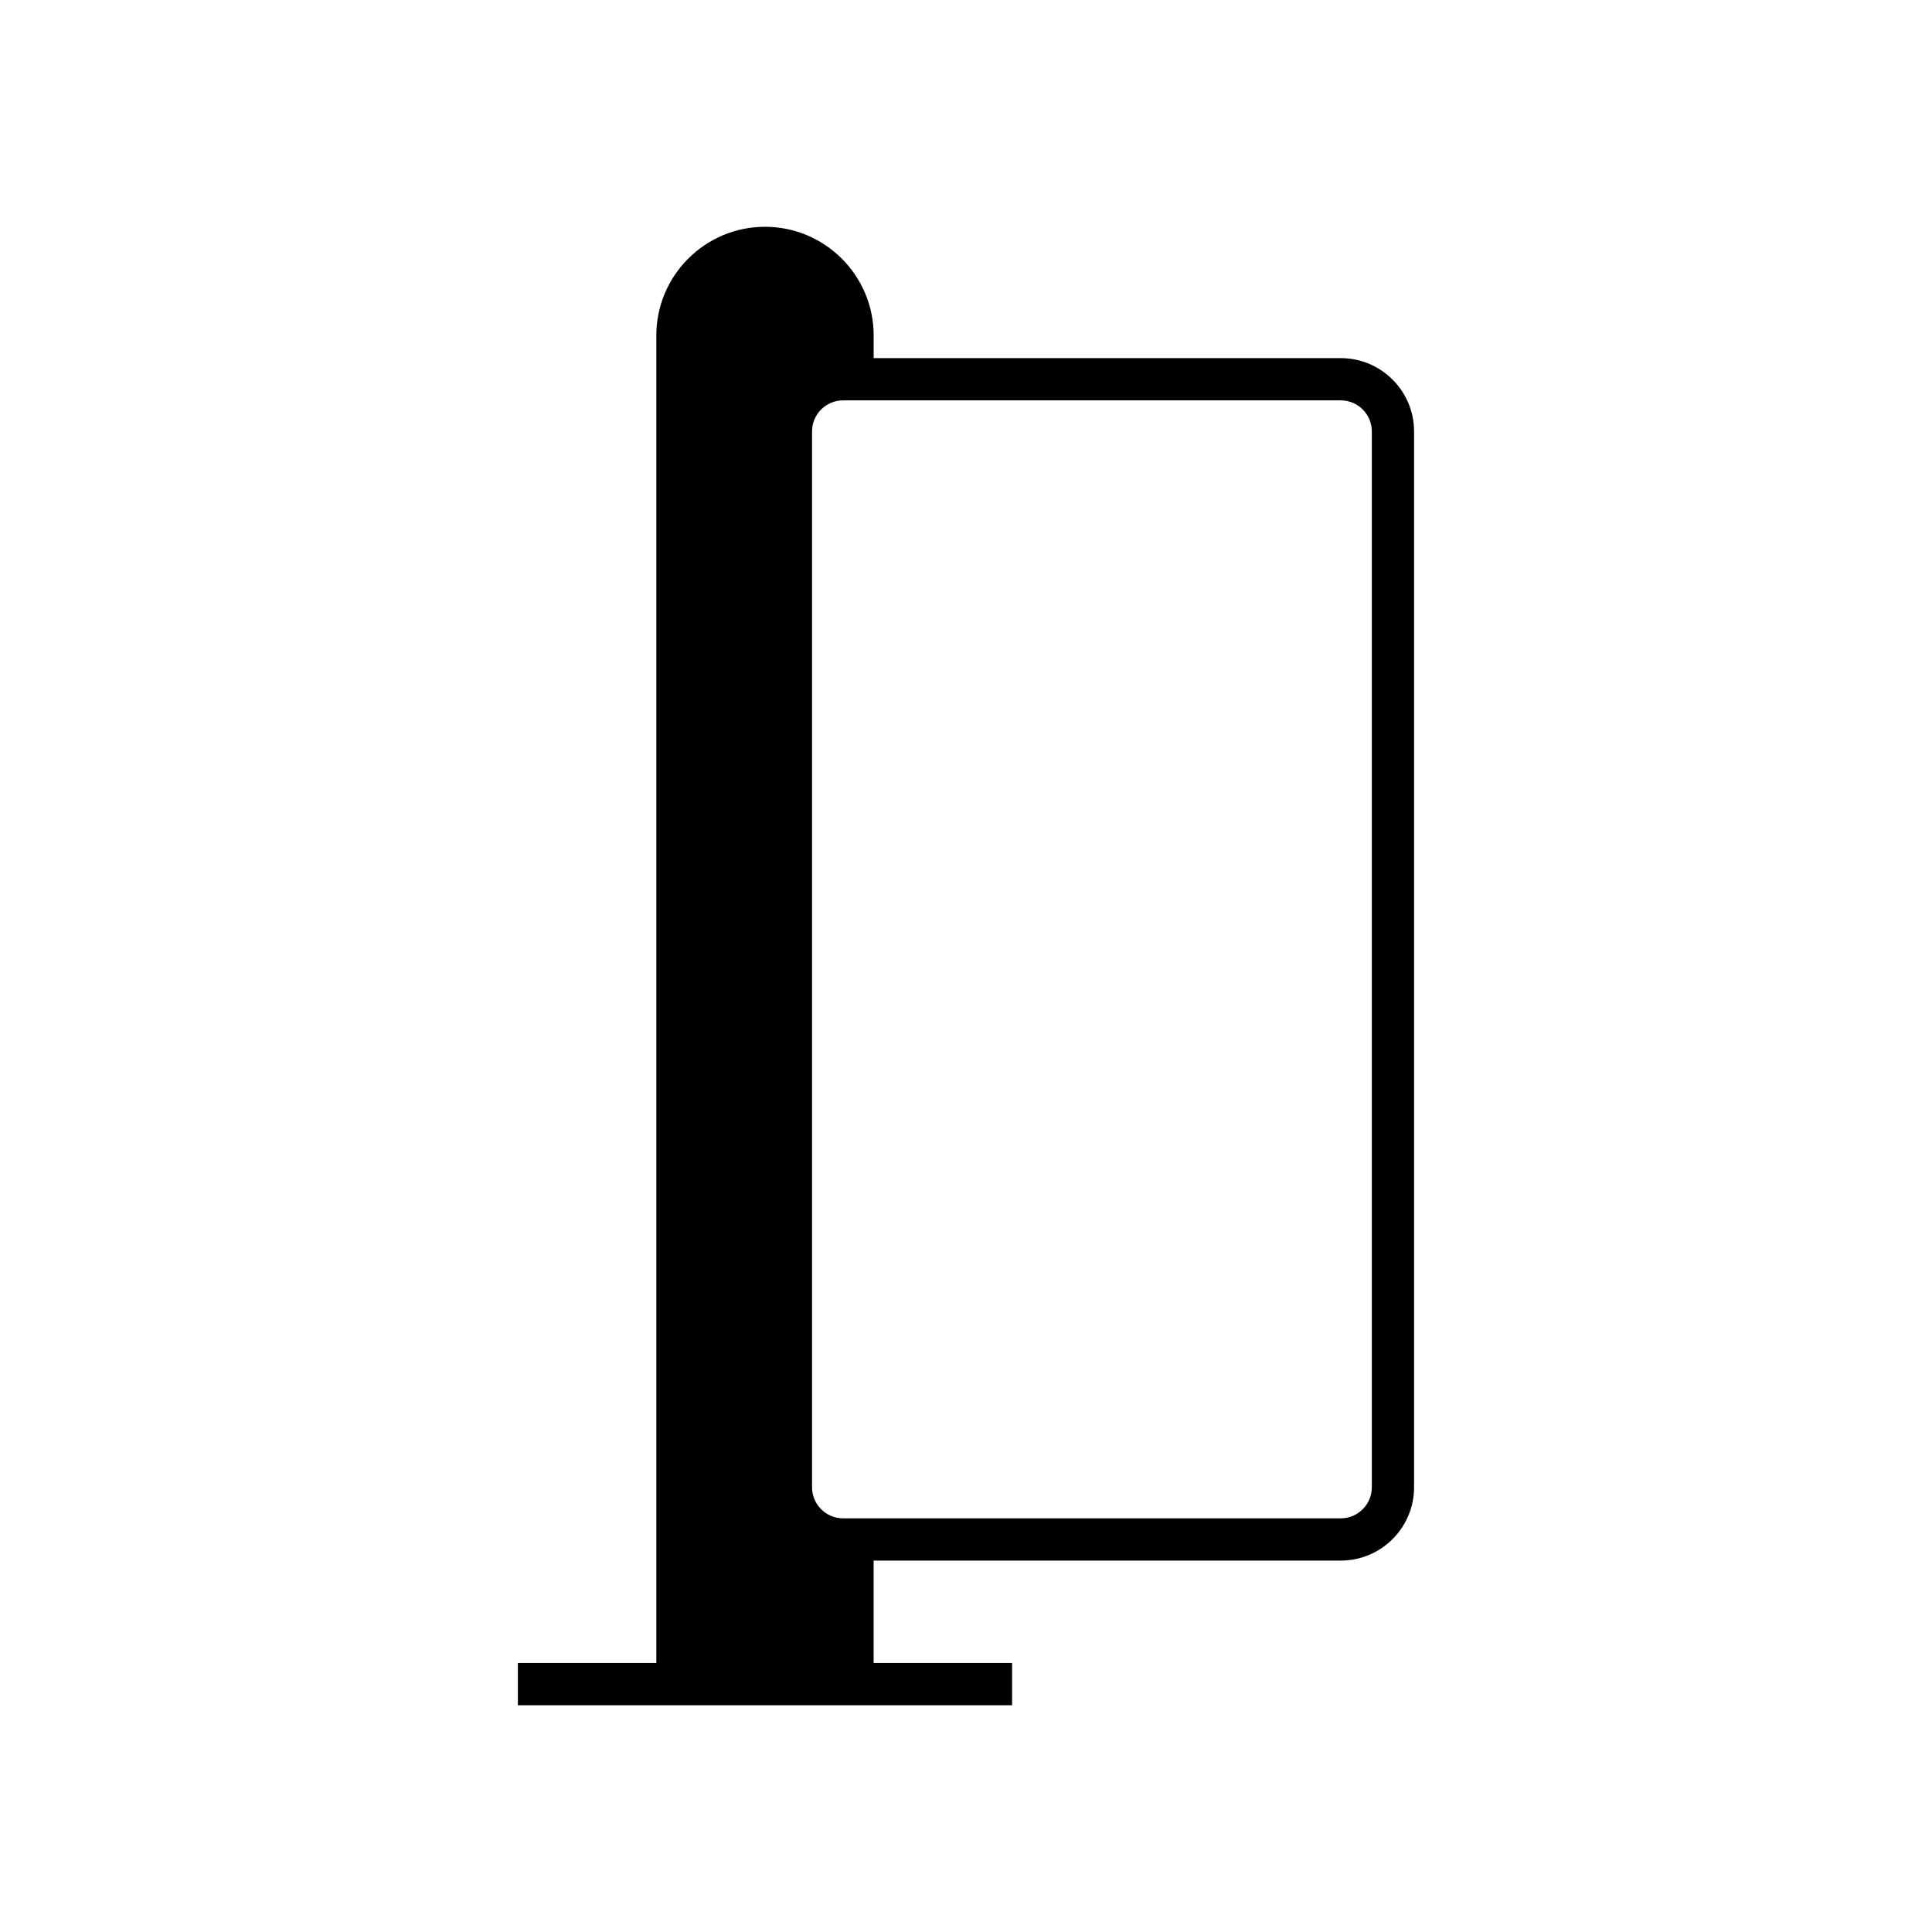 <?xml version="1.0" encoding="UTF-8"?>
<!-- Uploaded to: ICON Repo, www.svgrepo.com, Generator: ICON Repo Mixer Tools -->
<svg fill="#000000" width="800px" height="800px" version="1.1" viewBox="144 144 512 512" xmlns="http://www.w3.org/2000/svg">
 <path d="m499.32 557.57c10.711 0 19.422-8.715 19.422-19.422v-279.82c0-10.711-8.715-19.422-19.422-19.422h-123.79v-6.008c0-15.879-12.918-28.797-28.797-28.797-15.879 0-28.797 12.918-28.797 28.797v351.82h-36.691v11.195h130.97v-11.195h-36.691v-27.141zm-131.89-11.195c-4.535 0-8.23-3.691-8.23-8.227v-279.82c0-4.539 3.691-8.227 8.23-8.227h131.89c4.535 0 8.227 3.691 8.227 8.227v279.82c0 4.535-3.691 8.227-8.227 8.227z"/>
</svg>